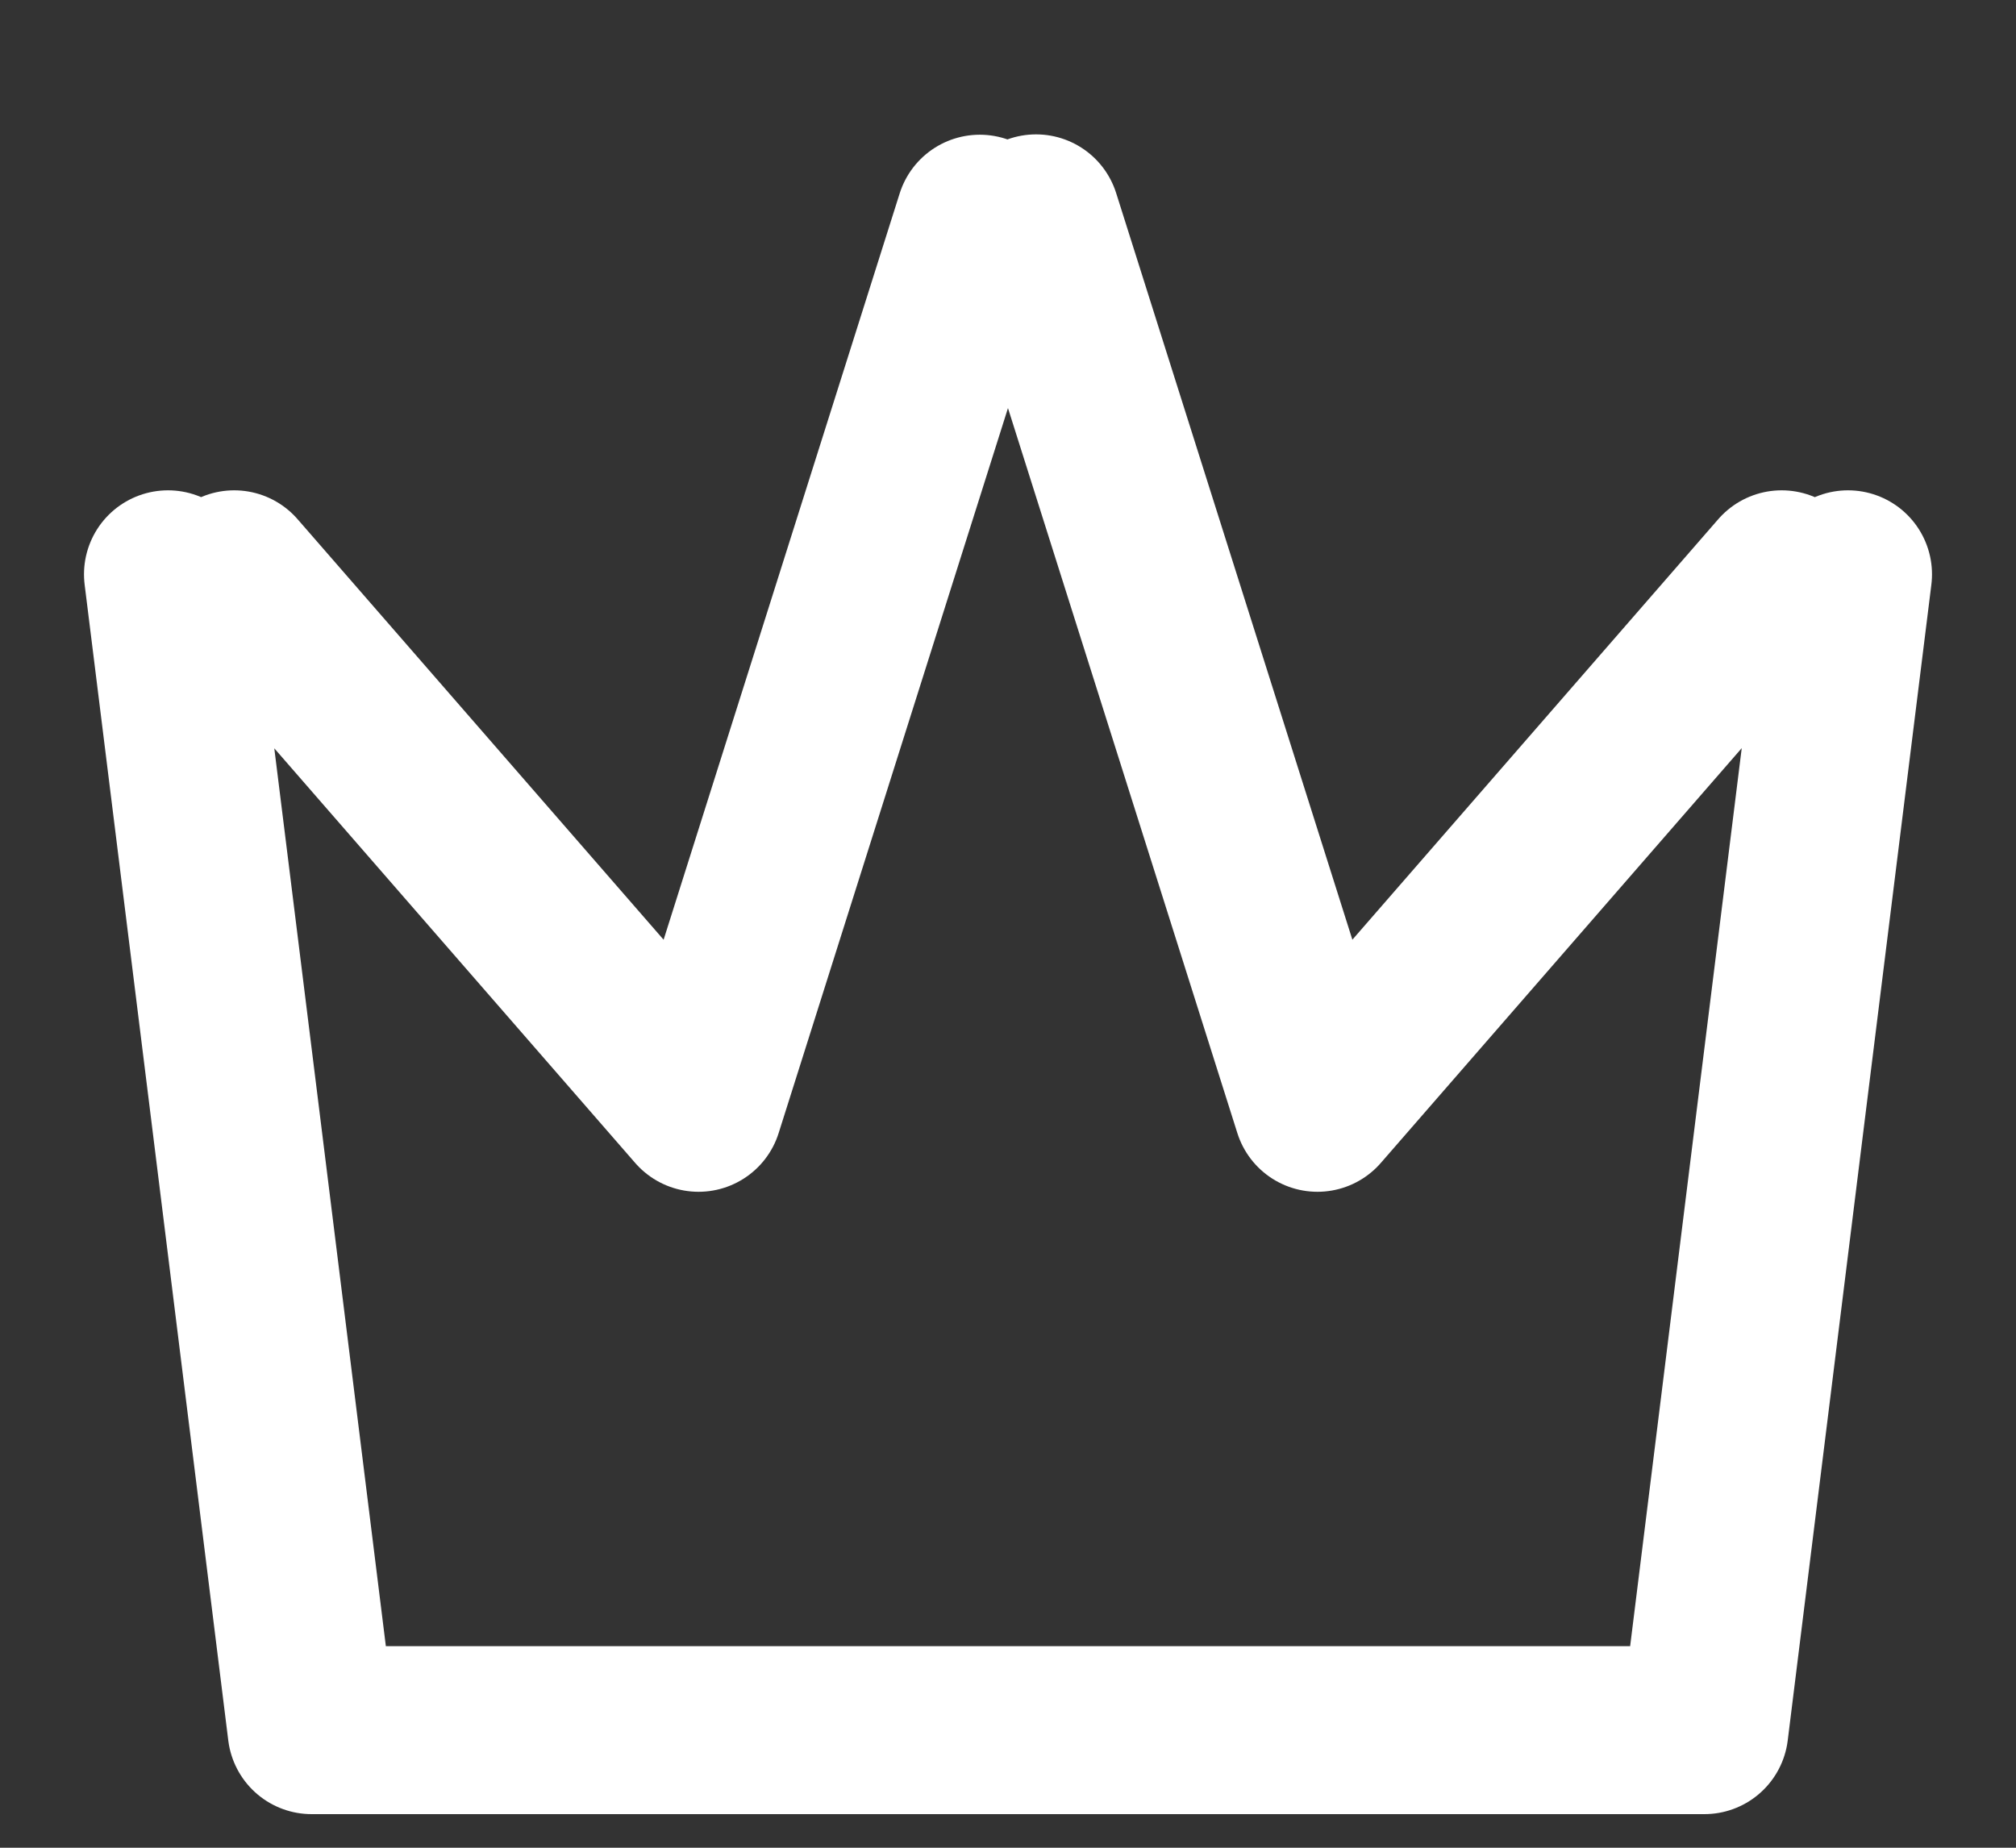 <svg width="12" height="11" viewBox="0 0 12 11" fill="none" xmlns="http://www.w3.org/2000/svg">
<rect x="0" y="0" width="12" height="11" fill="#333333" stroke="none"/>
<path d="M6.167 1.3L7.842 6.595L10.605 3.419M5.832 1.302L4.158 6.595L1.394 3.419M11 3.419L10.605 6.595L10.145 10.3H1.855L1.395 6.595L1 3.419" stroke="white" stroke-linecap="round" stroke-linejoin="round"/>
</svg>

